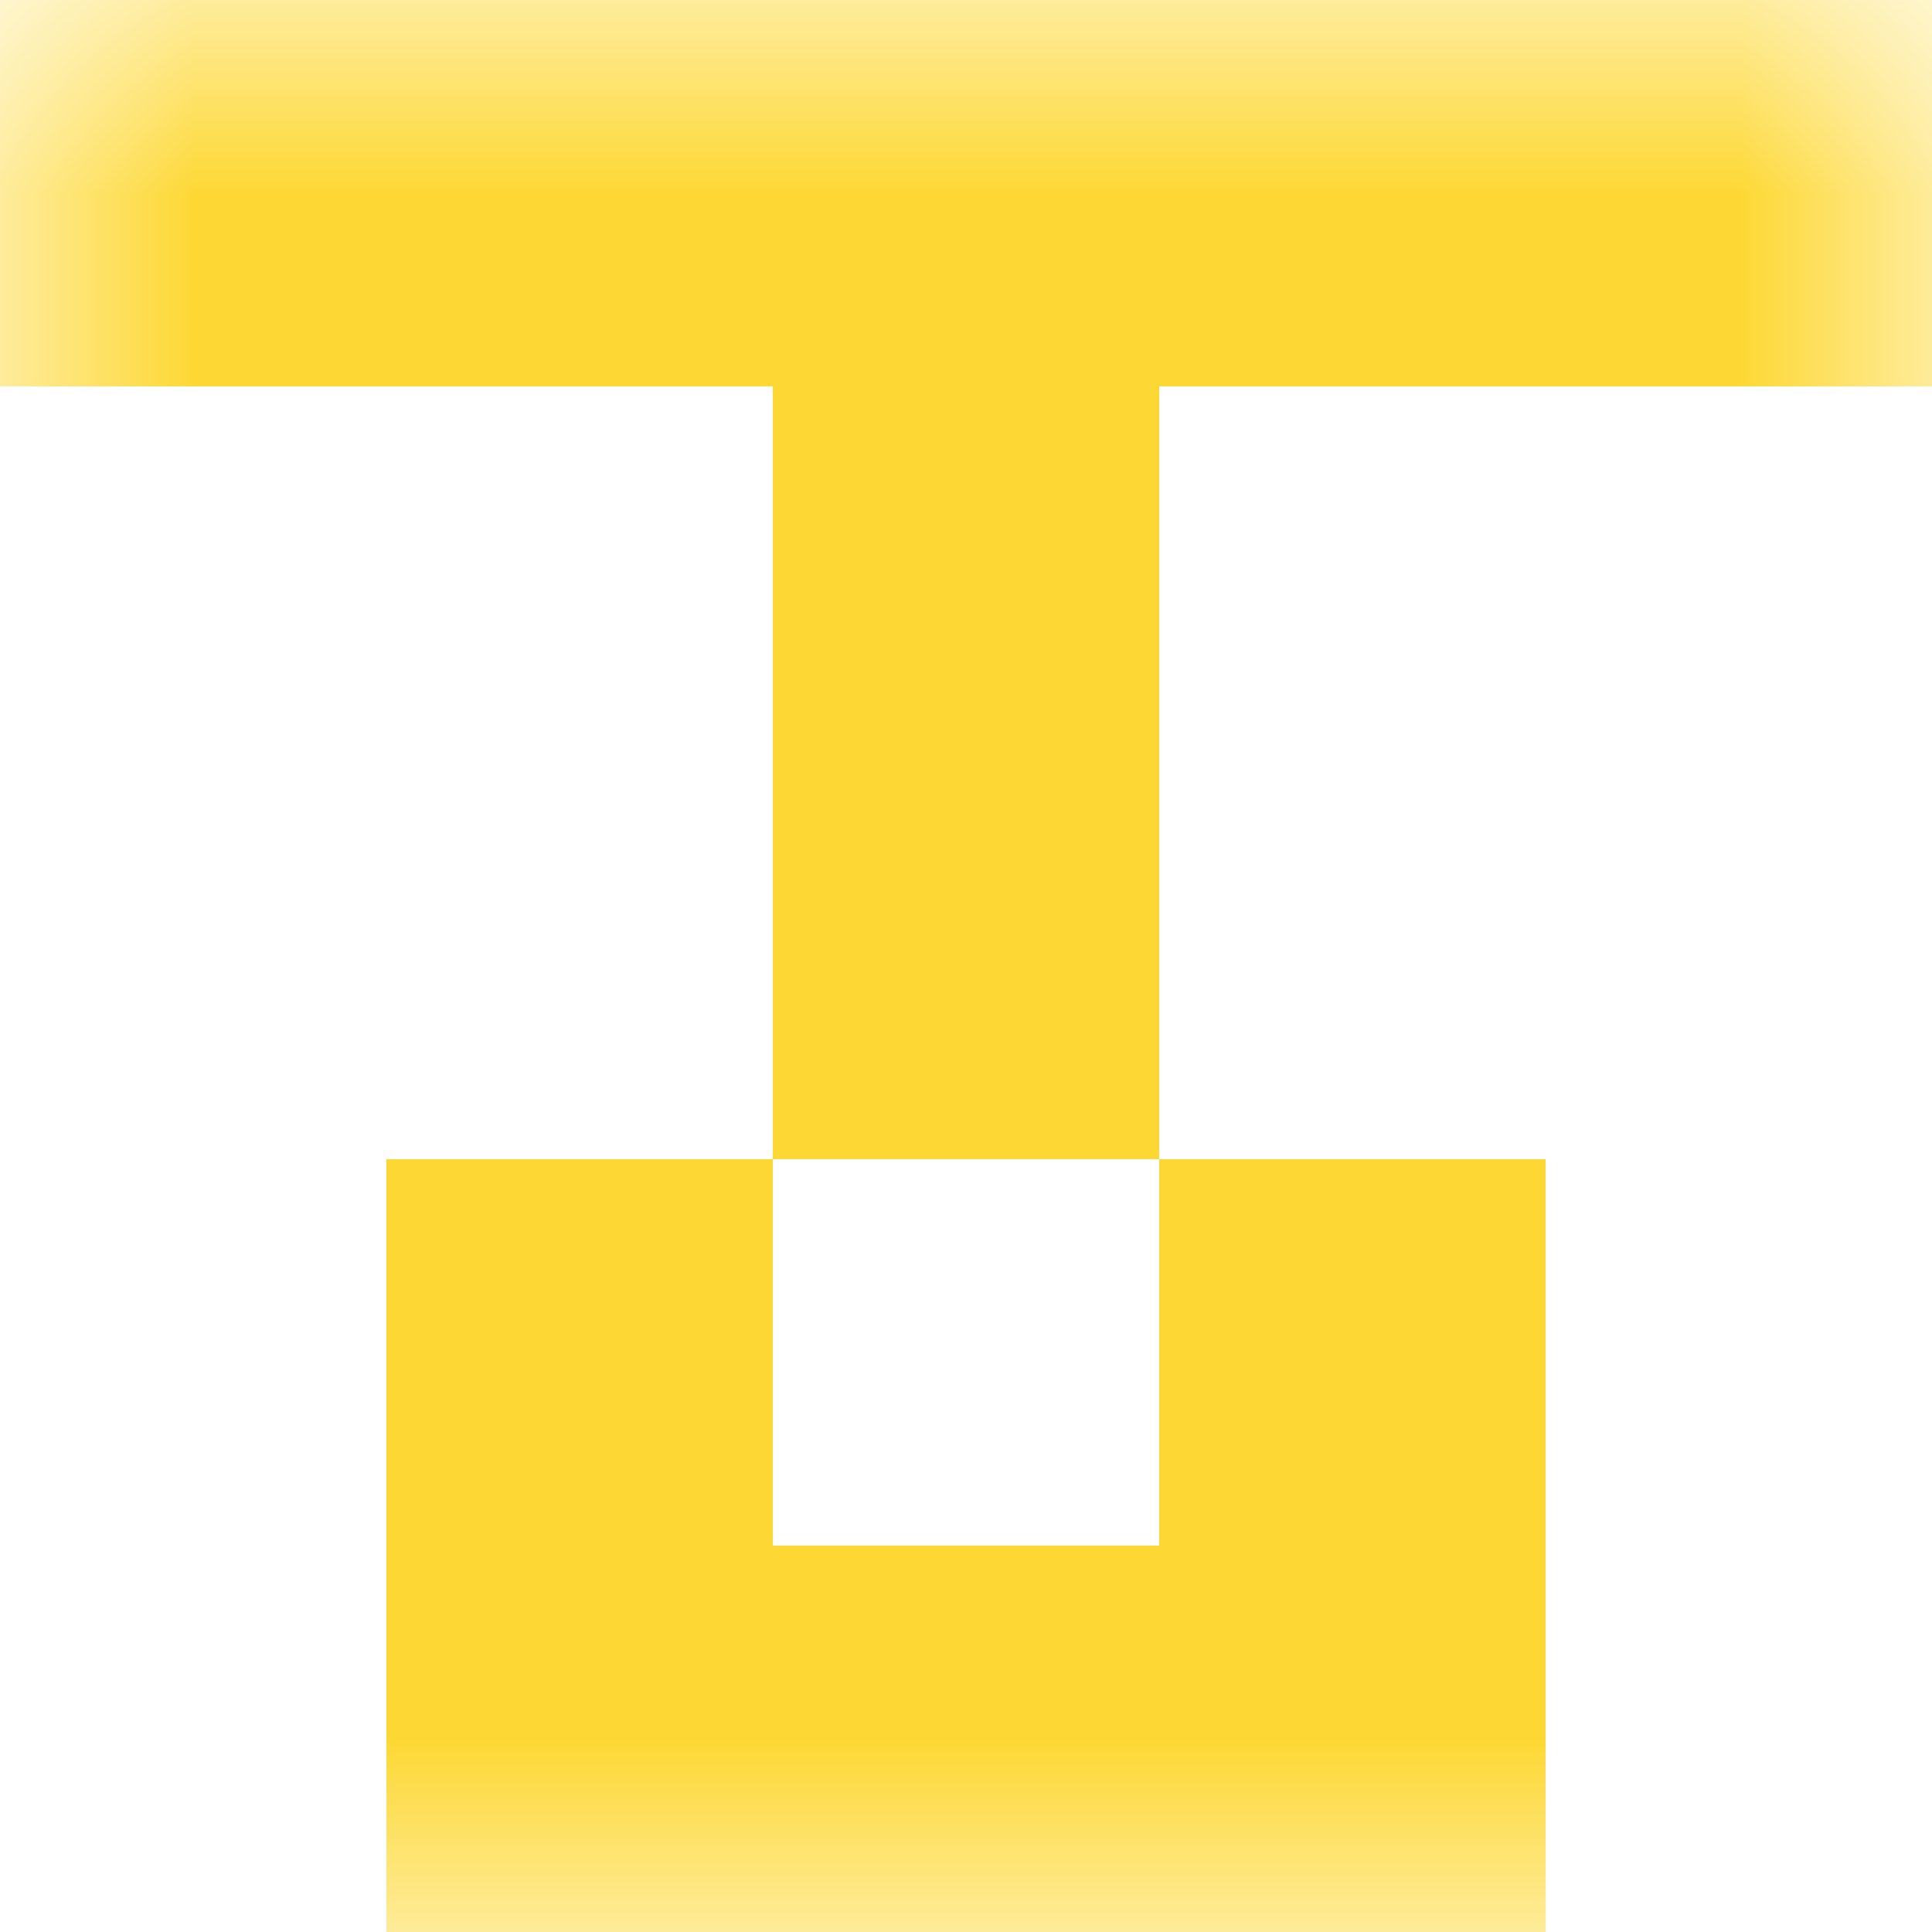 <svg xmlns="http://www.w3.org/2000/svg" viewBox="0 0 5 5" fill="none" shape-rendering="crispEdges"><mask id="viewboxMask"><rect width="5" height="5" rx="0" ry="0" x="0" y="0" fill="#fff" /></mask><g mask="url(#viewboxMask)"><path fill="#fdd835" d="M0 0h5v1H0z"/><path fill="#fdd835" d="M2 1h1v1H2z"/><path fill="#fdd835" d="M2 2h1v1H2z"/><path d="M2 3H1v1h1V3ZM4 3H3v1h1V3Z" fill="#fdd835"/><path fill="#fdd835" d="M1 4h3v1H1z"/></g></svg>